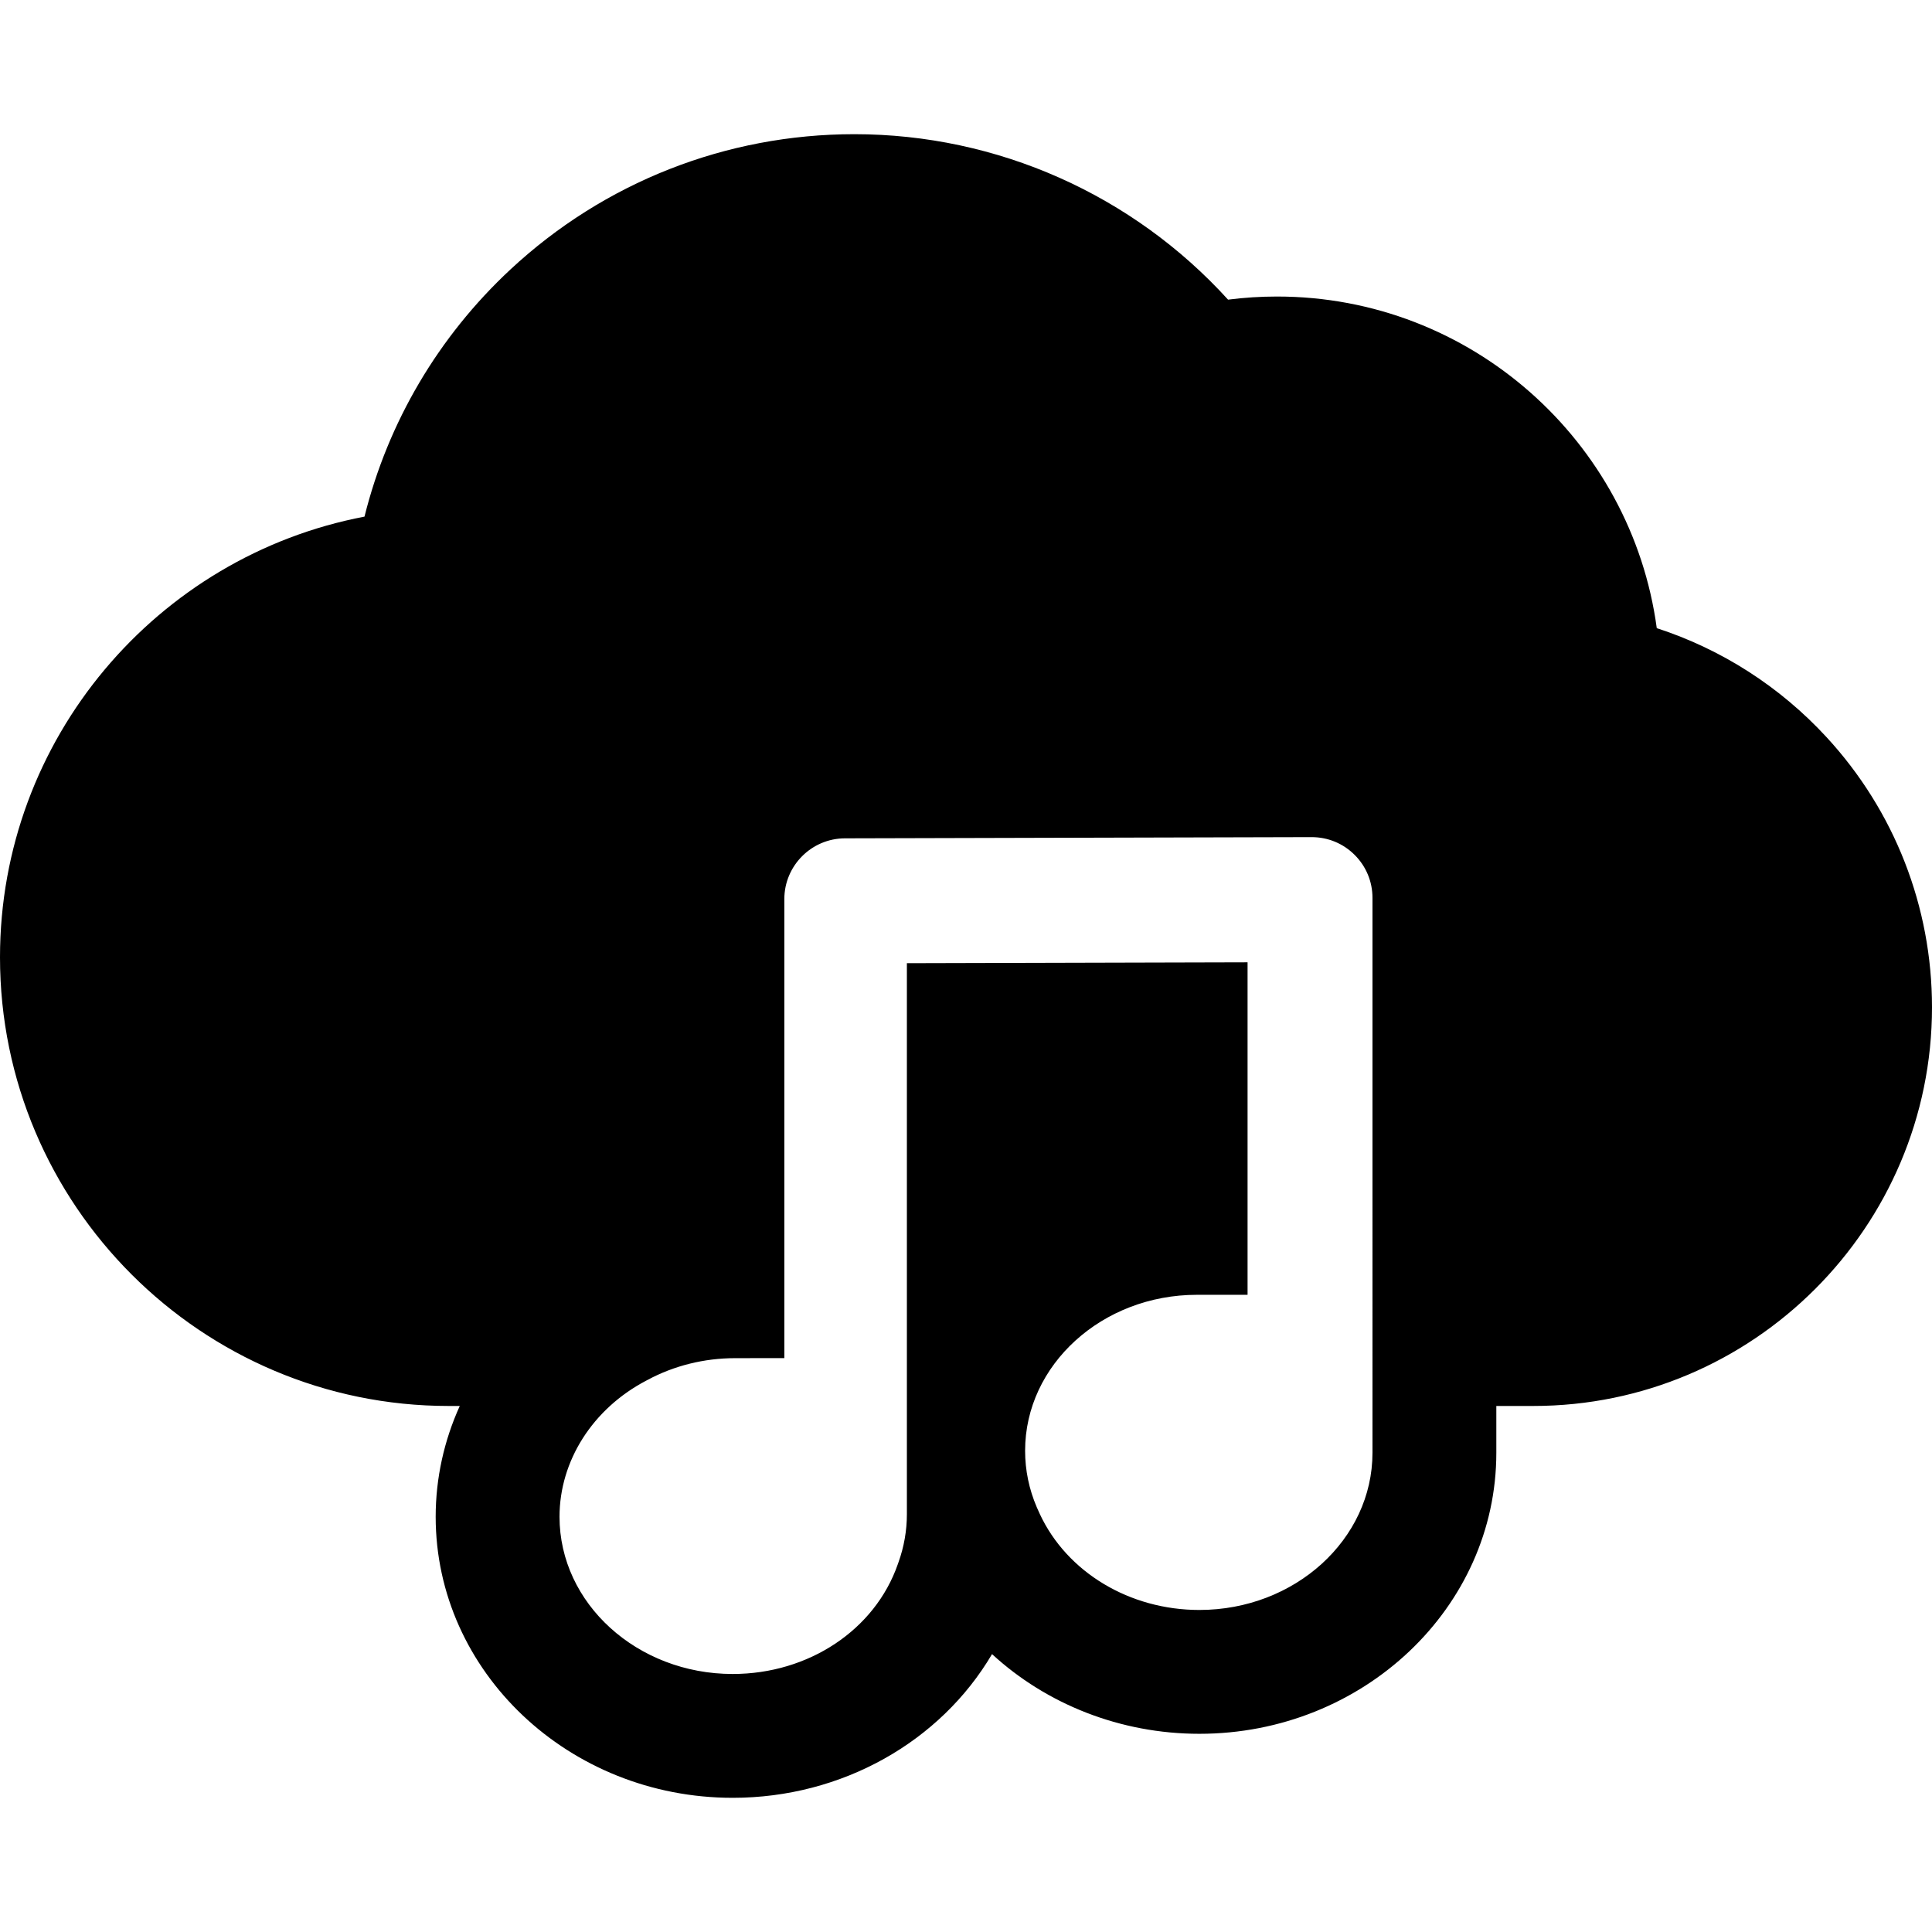<?xml version="1.0" encoding="iso-8859-1"?>
<!-- Generator: Adobe Illustrator 18.0.0, SVG Export Plug-In . SVG Version: 6.00 Build 0)  -->
<!DOCTYPE svg PUBLIC "-//W3C//DTD SVG 1.1//EN" "http://www.w3.org/Graphics/SVG/1.1/DTD/svg11.dtd">
<svg version="1.1" id="Capa_1" xmlns="http://www.w3.org/2000/svg" xmlns:xlink="http://www.w3.org/1999/xlink" x="0px" y="0px"
	 viewBox="0 0 390 390" style="enable-background:new 0 0 390 390;" xml:space="preserve">
<path d="M368.715,148.811c-9.456-10.258-21.26-17.779-34.274-22.01c-5.101-37.746-37.533-66.943-76.655-66.943
	c-3.316,0-6.616,0.211-9.885,0.629c-19.192-21.121-46.517-33.4-75.441-33.4c-25.854,0-50.508,9.697-69.422,27.309
	c-14.585,13.578-24.731,30.889-29.459,49.891C31.732,112.256,0,149.113,0,193.242c0,49.941,40.626,90.572,90.562,90.572h2.249
	c-3.156,6.955-4.864,14.547-4.864,22.369c0,31.281,26.896,56.73,59.955,56.73c22.086,0,41.944-11.328,52.354-29.008
	c10.996,10.121,25.924,16.086,41.842,16.086c33.059,0,59.955-25.447,59.955-56.727v-9.451h7.466
	c44.377,0,80.481-36.109,80.481-80.492C390,183.059,382.441,163.699,368.715,148.811z M277.053,293.266
	c0,17.494-15.681,31.727-34.955,31.727c-14.059,0-26.687-7.588-32.181-19.334c-0.222-0.459-0.433-0.928-0.628-1.4
	c-1.564-3.646-2.357-7.484-2.357-11.406c0-17.357,15.556-31.479,34.676-31.479l10.231,0.004v-67.123l-68.771,0.178v111.205
	c0,3.326-0.575,6.611-1.707,9.764c-0.04,0.113-0.079,0.225-0.119,0.338c-4.609,13.268-18,22.176-33.34,22.176
	c-19.274,0-34.955-14.232-34.955-31.73c0-11.289,6.695-21.813,17.477-27.473c0.083-0.045,0.167-0.088,0.251-0.131l0.03-0.016
	c5.342-2.883,11.458-4.402,17.687-4.402l9.937-0.012v-92.654c0-6.748,5.488-12.252,12.235-12.268l94.191-0.244
	c3.303,0,6.379,1.271,8.694,3.582c2.326,2.316,3.605,5.4,3.605,8.684V293.266z"/>
<g>
</g>
<g>
</g>
<g>
</g>
<g>
</g>
<g>
</g>
<g>
</g>
<g>
</g>
<g>
</g>
<g>
</g>
<g>
</g>
<g>
</g>
<g>
</g>
<g>
</g>
<g>
</g>
<g>
</g>
</svg>
